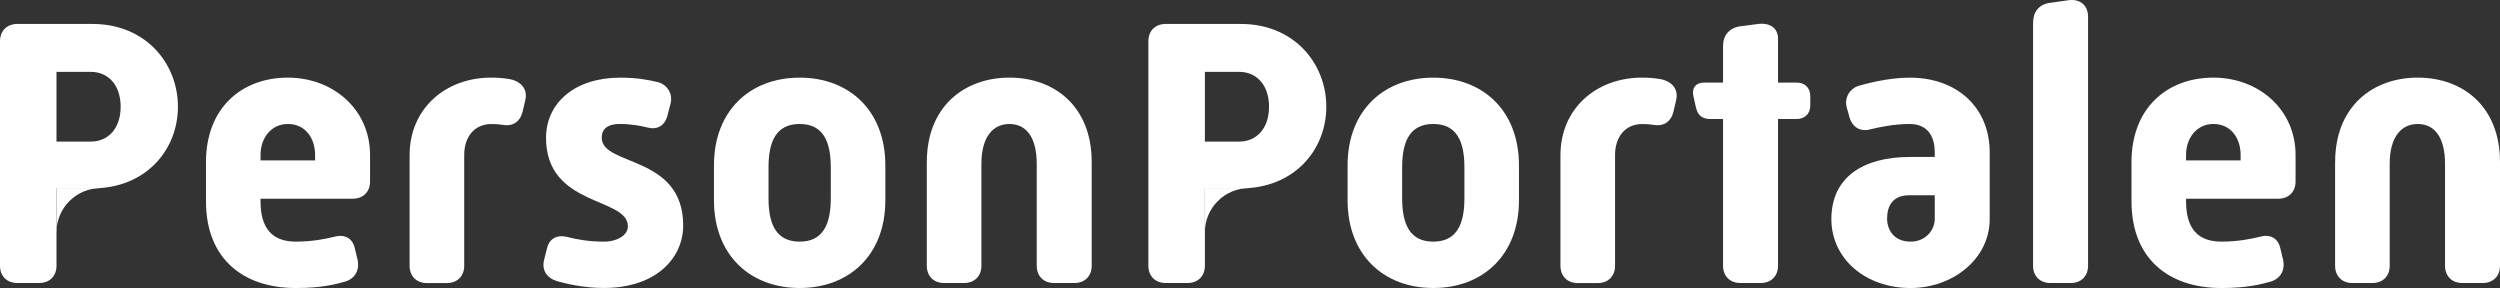 <svg width="408" height="47" viewBox="0 0 408 47" fill="none" xmlns="http://www.w3.org/2000/svg">
<rect x="0" y="0" width="408" height="47" fill="#333333" stroke="none"/>
<g clip-path="url(#clip0_594_1994)">
<path d="M33.613 26.489C33.613 17.484 39.572 12.668 46.971 12.668C54.37 12.668 60.393 17.858 60.393 25.3V29.615C60.393 31.305 59.265 32.431 57.569 32.431H42.52V32.869C42.52 37.307 44.462 39.435 48.288 39.435C51.112 39.435 53.369 38.934 54.622 38.624C56.253 38.186 57.506 38.874 57.885 40.437L58.323 42.251C58.762 44.065 57.948 45.441 56.381 45.942C54.626 46.443 52.368 47.004 48.292 47.004C39.512 47.004 33.617 42.064 33.617 32.873V26.493L33.613 26.489ZM51.423 26.175V25.3C51.423 22.484 49.791 20.233 46.971 20.233C44.339 20.233 42.52 22.42 42.52 25.3V26.175H51.427H51.423Z" fill="white"/>
<path d="M66.851 25.3C66.851 17.735 72.683 12.668 80.146 12.668C81.151 12.668 82.088 12.731 83.217 12.918C84.597 13.169 86.228 14.231 85.726 16.359L85.287 18.236C84.972 19.612 83.907 20.738 81.965 20.364C81.526 20.3 80.9 20.241 80.209 20.241C77.385 20.241 75.758 22.369 75.758 25.308V43.381C75.758 45.071 74.629 46.197 72.934 46.197H69.671C67.976 46.197 66.847 45.071 66.847 43.381V25.308L66.851 25.3Z" fill="white"/>
<path d="M89.3 40.434C89.675 38.87 91.055 38.246 92.622 38.683C94.066 39.057 96.073 39.435 98.518 39.435C100.775 39.435 102.471 38.373 102.471 36.933C102.471 32.117 89.112 33.807 89.112 22.488C89.112 16.796 93.815 12.672 101.214 12.672C103.974 12.672 105.917 13.046 107.425 13.424C108.805 13.797 109.87 15.237 109.431 16.924L108.928 18.86C108.49 20.551 107.233 21.235 105.606 20.797C104.601 20.547 103.033 20.233 101.214 20.233C98.833 20.233 98.203 21.295 98.203 22.484C98.203 27.173 111.497 25.236 111.497 36.802C111.497 41.993 107.233 46.996 98.514 46.996C95.004 46.996 91.992 46.185 90.863 45.87C89.419 45.433 88.354 44.244 88.793 42.43L89.296 40.429L89.3 40.434Z" fill="white"/>
<path d="M116.519 26.99C116.519 18.049 122.414 12.672 130.504 12.672C138.593 12.672 144.488 18.049 144.488 26.99V32.682C144.488 41.623 138.593 47 130.504 47C122.414 47 116.519 41.623 116.519 32.682V26.99ZM130.504 39.435C134.265 39.435 135.585 36.683 135.585 32.367V27.3C135.585 22.985 134.269 20.233 130.504 20.233C126.738 20.233 125.422 22.985 125.422 27.3V32.367C125.422 36.683 126.738 39.435 130.504 39.435Z" fill="white"/>
<path d="M151.261 26.425C151.261 17.421 157.344 12.668 164.743 12.668C172.142 12.668 178.165 17.421 178.165 26.425V43.373C178.165 45.063 177.036 46.189 175.341 46.189H172.018C170.323 46.189 169.194 45.063 169.194 43.373V26.739C169.194 22.424 167.499 20.237 164.743 20.237C161.987 20.237 160.164 22.424 160.164 26.739V43.373C160.164 45.063 159.035 46.189 157.34 46.189H154.077C152.382 46.189 151.253 45.063 151.253 43.373V26.425H151.261Z" fill="white"/>
<path d="M219.927 26.99C219.927 18.049 225.822 12.672 233.912 12.672C242.001 12.672 247.896 18.049 247.896 26.99V32.682C247.896 41.623 242.001 47 233.912 47C225.822 47 219.927 41.623 219.927 32.682V26.99ZM233.912 39.435C237.673 39.435 238.993 36.683 238.993 32.367V27.3C238.993 22.985 237.677 20.233 233.912 20.233C230.146 20.233 228.83 22.985 228.83 27.3V32.367C228.83 36.683 230.146 39.435 233.912 39.435Z" fill="white"/>
<path d="M254.669 25.3C254.669 17.735 260.5 12.668 267.963 12.668C268.969 12.668 269.906 12.731 271.035 12.918C272.415 13.169 274.046 14.231 273.544 16.359L273.105 18.236C272.79 19.612 271.725 20.738 269.782 20.364C269.343 20.3 268.717 20.241 268.027 20.241C265.203 20.241 263.576 22.369 263.576 25.308V43.381C263.576 45.071 262.447 46.197 260.752 46.197H257.489C255.794 46.197 254.665 45.071 254.665 43.381V25.308L254.669 25.3Z" fill="white"/>
<path d="M281.198 19.421H279.128C277.812 19.421 277.058 18.857 276.747 17.421L276.372 15.73C276.057 14.354 276.747 13.479 278.067 13.479H281.202V7.477C281.202 5.787 282.207 4.538 284.026 4.288L286.91 3.914C288.852 3.663 290.173 4.602 290.173 6.288V13.479H293.244C294.56 13.479 295.438 14.354 295.438 15.667V17.23C295.438 18.542 294.56 19.417 293.244 19.417H290.173V43.369C290.173 45.059 289.044 46.185 287.349 46.185H284.026C282.331 46.185 281.202 45.059 281.202 43.369V19.417L281.198 19.421Z" fill="white"/>
<path d="M311.676 25.614H315.752V24.862C315.752 21.859 314.249 20.237 311.676 20.237C309.103 20.237 306.722 20.738 305.218 21.112C303.587 21.549 302.271 20.738 301.832 19.111L301.393 17.548C300.954 15.921 301.896 14.422 303.399 13.984C304.341 13.734 307.978 12.672 311.676 12.672C319.454 12.672 324.719 17.612 324.719 24.866V35.748C324.719 42.251 318.7 47.004 311.8 47.004C304.46 47.004 298.88 42.251 298.88 35.748C298.88 28.871 304.149 25.618 311.672 25.618L311.676 25.614ZM311.8 39.435C314.372 39.435 315.752 37.435 315.752 35.744V31.866H311.612C308.728 31.866 307.974 33.803 307.974 35.681C307.974 37.371 308.98 39.431 311.8 39.431V39.435Z" fill="white"/>
<path d="M331.803 3.663C331.803 1.973 332.745 0.724 334.5 0.473L337.571 0.036C339.454 -0.215 340.77 0.847 340.77 2.724V43.373C340.77 45.063 339.641 46.189 337.946 46.189H334.623C332.928 46.189 331.799 45.063 331.799 43.373V3.663H331.803Z" fill="white"/>
<path d="M347.858 26.489C347.858 17.484 353.817 12.668 361.216 12.668C368.615 12.668 374.638 17.858 374.638 25.3V29.615C374.638 31.305 373.509 32.431 371.814 32.431H356.765V32.869C356.765 37.307 358.707 39.435 362.532 39.435C365.356 39.435 367.614 38.934 368.866 38.624C370.498 38.186 371.75 38.874 372.129 40.437L372.568 42.251C373.007 44.065 372.193 45.441 370.626 45.942C368.87 46.443 366.613 47.004 362.536 47.004C353.757 47.004 347.862 42.064 347.862 32.873V26.493L347.858 26.489ZM365.668 26.175V25.3C365.668 22.484 364.036 20.233 361.216 20.233C358.584 20.233 356.765 22.42 356.765 25.3V26.175H365.672H365.668Z" fill="white"/>
<path d="M381.096 26.425C381.096 17.421 387.179 12.668 394.578 12.668C401.977 12.668 408 17.421 408 26.425V43.373C408 45.063 406.871 46.189 405.176 46.189H401.853C400.158 46.189 399.029 45.063 399.029 43.373V26.739C399.029 22.424 397.334 20.237 394.578 20.237C391.822 20.237 389.999 22.424 389.999 26.739V43.373C389.999 45.063 388.87 46.189 387.175 46.189H383.912C382.217 46.189 381.088 45.063 381.088 43.373V26.425H381.096Z" fill="white"/>
<path d="M0 6.726C0 5.035 1.129 3.91 2.824 3.91H15.117C23.709 3.91 29.038 10.289 29.038 17.417C29.038 24.544 23.709 30.737 15.117 30.737H9.222V43.369C9.222 45.059 8.093 46.185 6.398 46.185H2.824C1.129 46.185 0 45.059 0 43.369V6.726ZM14.802 23.108C17.75 23.108 19.692 20.857 19.692 17.417C19.692 13.976 17.75 11.725 14.802 11.725H9.222V23.108H14.802Z" fill="white"/>
<path d="M16.45 30.697H9.222V37.904C9.222 33.923 12.457 30.697 16.45 30.697Z" fill="white"/>
<path d="M187.415 6.726C187.415 5.035 188.544 3.91 190.239 3.91H202.532C211.124 3.91 216.453 10.289 216.453 17.417C216.453 24.544 211.124 30.737 202.532 30.737H196.637V43.369C196.637 45.059 195.508 46.185 193.813 46.185H190.239C188.544 46.185 187.415 45.059 187.415 43.369V6.726ZM202.217 23.108C205.165 23.108 207.107 20.857 207.107 17.417C207.107 13.976 205.165 11.725 202.217 11.725H196.637V23.108H202.217Z" fill="white"/>
<path d="M203.864 30.697H196.637V37.904C196.637 33.923 199.872 30.697 203.864 30.697Z" fill="white"/>
</g>
<defs>
<clipPath id="clip0_594_1994">
<rect width="408" height="47" fill="white"/>
</clipPath>
</defs>
</svg>
